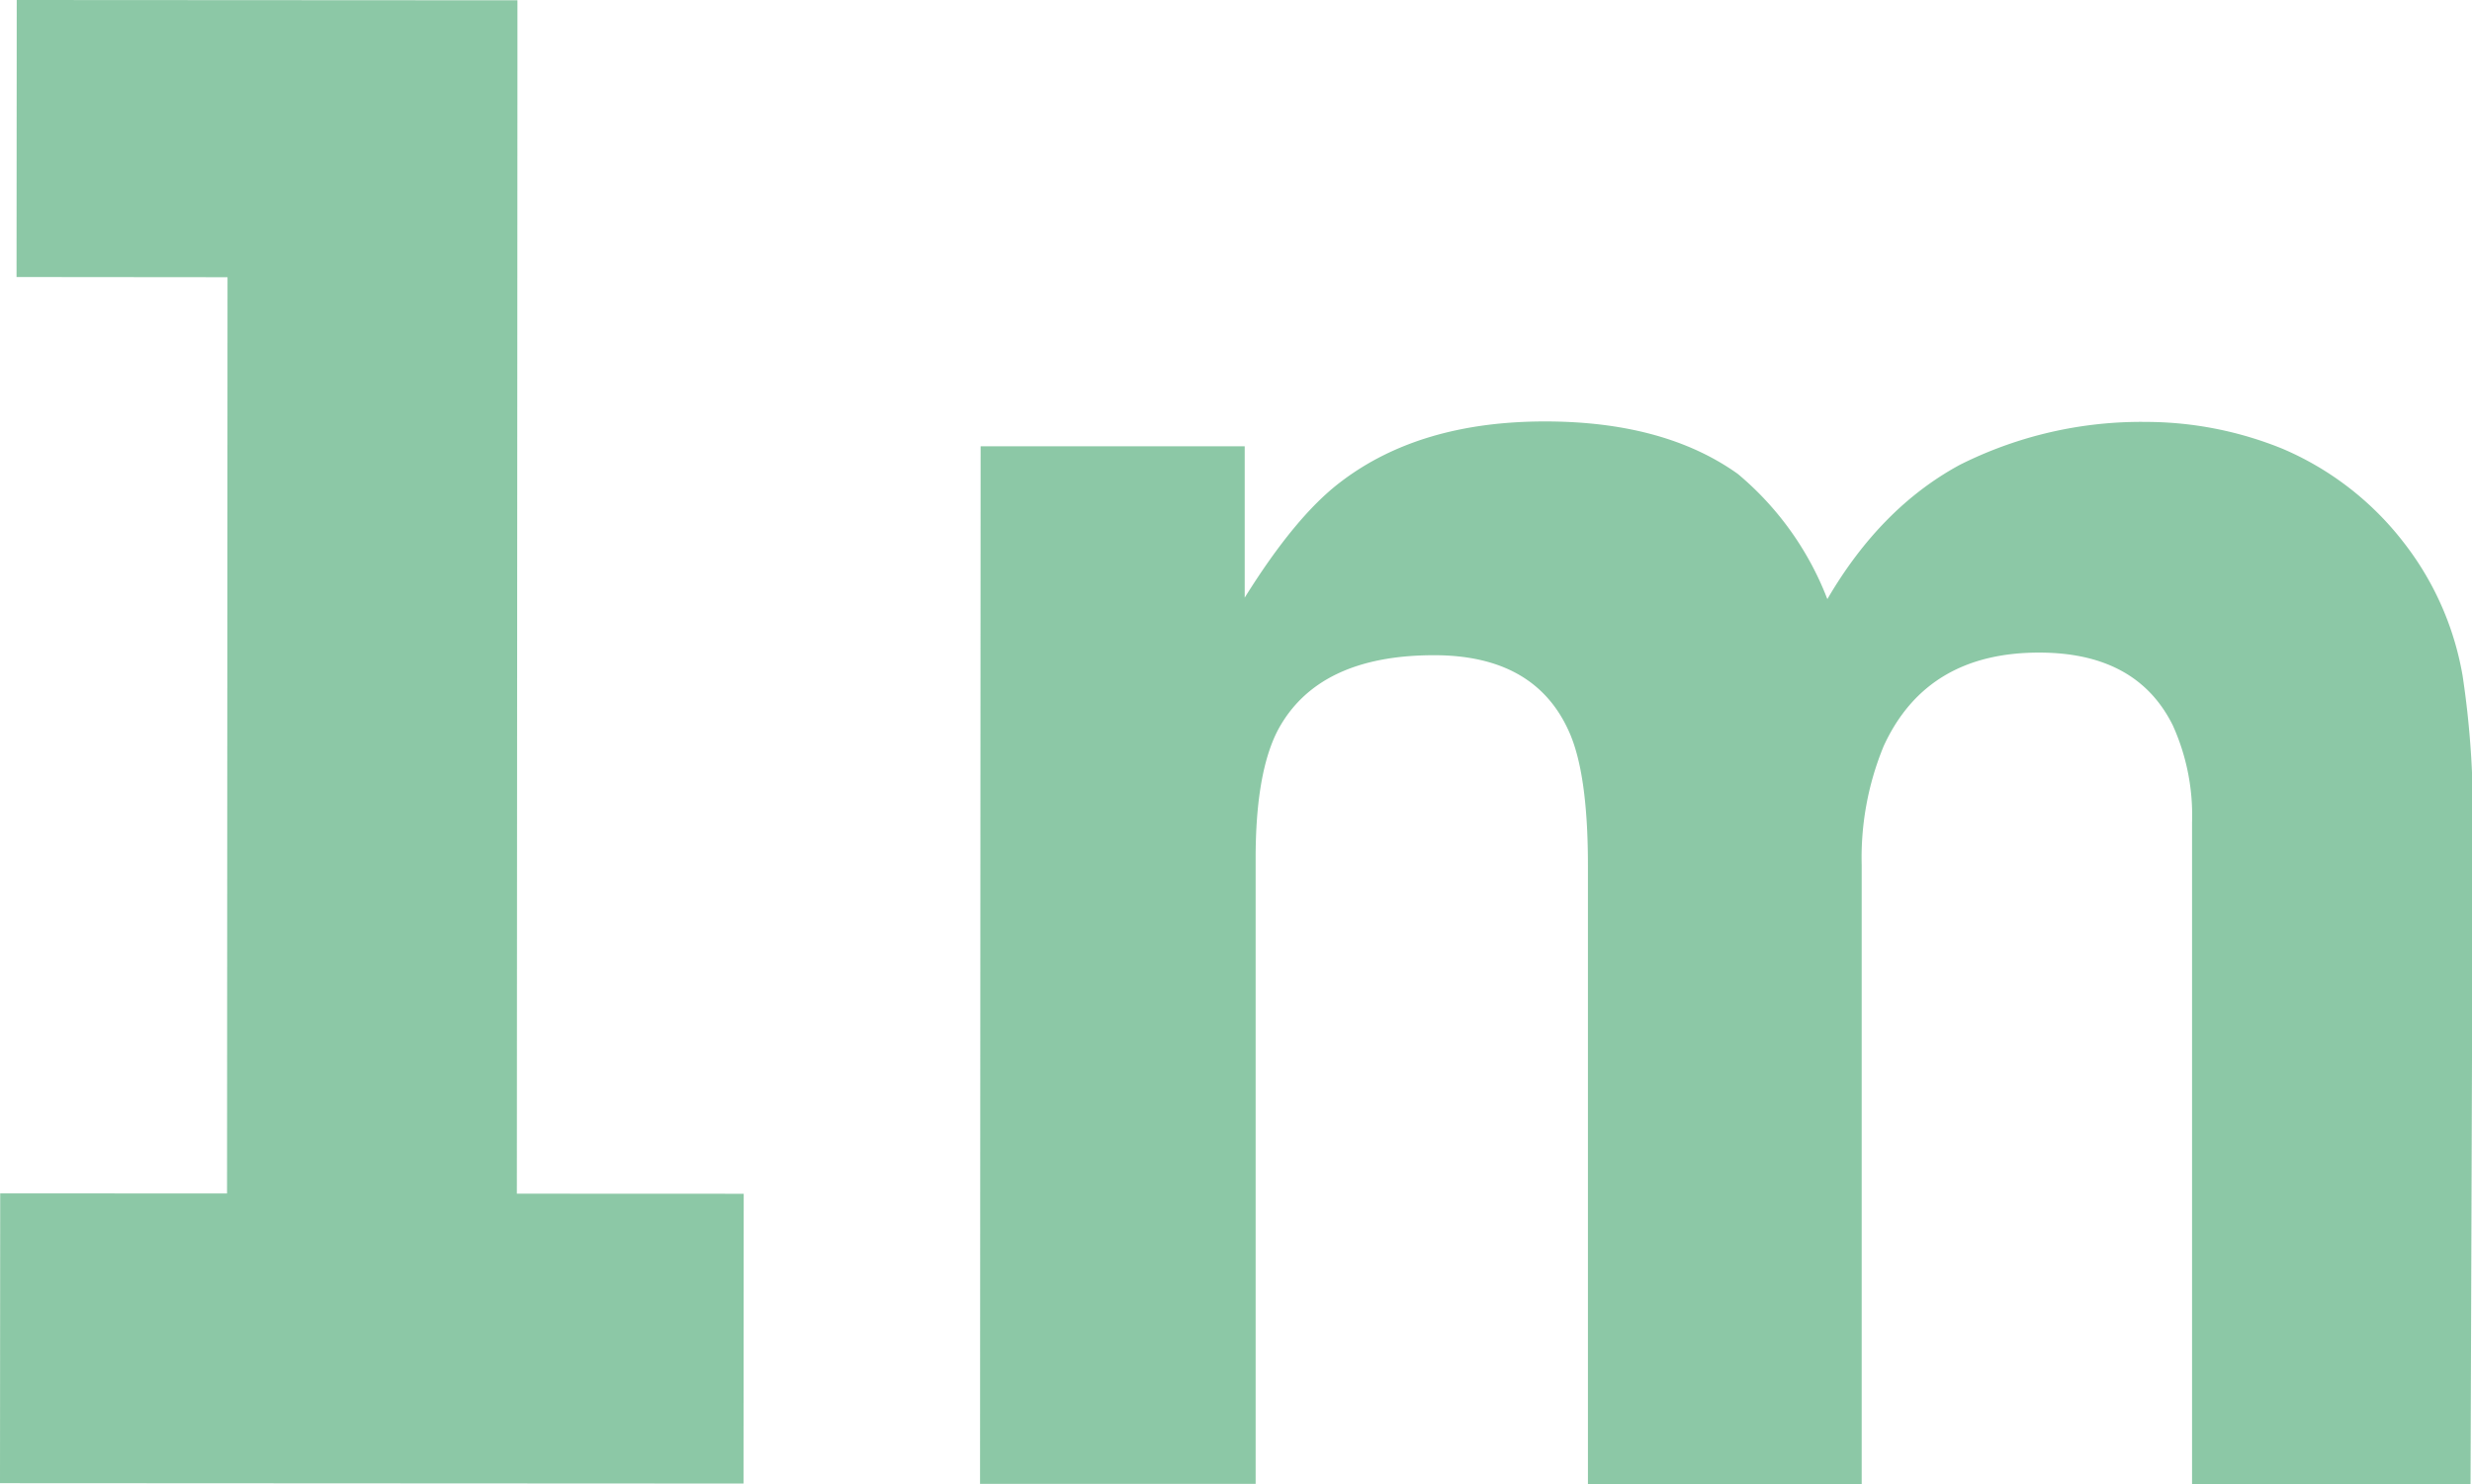 <?xml version="1.0" encoding="UTF-8"?> <svg xmlns="http://www.w3.org/2000/svg" id="Layer_1" data-name="Layer 1" viewBox="0 0 255.54 153.47"> <defs> <style>.cls-1{opacity:0.5;}.cls-2{fill:#1a914d;}</style> </defs> <g class="cls-1"> <path class="cls-2" d="M254.57,69.87a30.91,30.91,0,0,0-6.11-13.81,31.31,31.31,0,0,0-12.52-9.67,37.58,37.58,0,0,0-14-2.77,41.8,41.8,0,0,0-19.33,4.43q-8.19,4.43-13.71,13.89A31.67,31.67,0,0,0,179.65,49q-7.59-5.42-19.92-5.43-13,0-21.2,6.3-4.64,3.54-9.86,11.92V46.14l-27.3,0-.06,107.27,28.49,0,0-64.68q0-8.78,2.28-13.21,4.14-7.78,16.17-7.78,10.36,0,13.9,7.8,2,4.33,2,13.9l0,64,28.3,0,0-64a30.21,30.21,0,0,1,2.28-12.32q4.44-9.66,16.07-9.65,10.07,0,13.8,7.5a22.53,22.53,0,0,1,2,10.06l0,68.42h28.79l.23-67.73A95.34,95.34,0,0,0,254.57,69.87Z"></path> <polygon class="cls-2" points="53.48 28.67 53.48 28.67 53.49 6.49 53.49 2.19 53.49 2.19 53.49 0.03 1.73 0 1.71 28.64 23.52 28.66 23.47 123.39 0.02 123.38 0 153.34 76.86 153.38 76.88 123.42 53.43 123.41 53.48 28.67"></polygon> </g> </svg> 